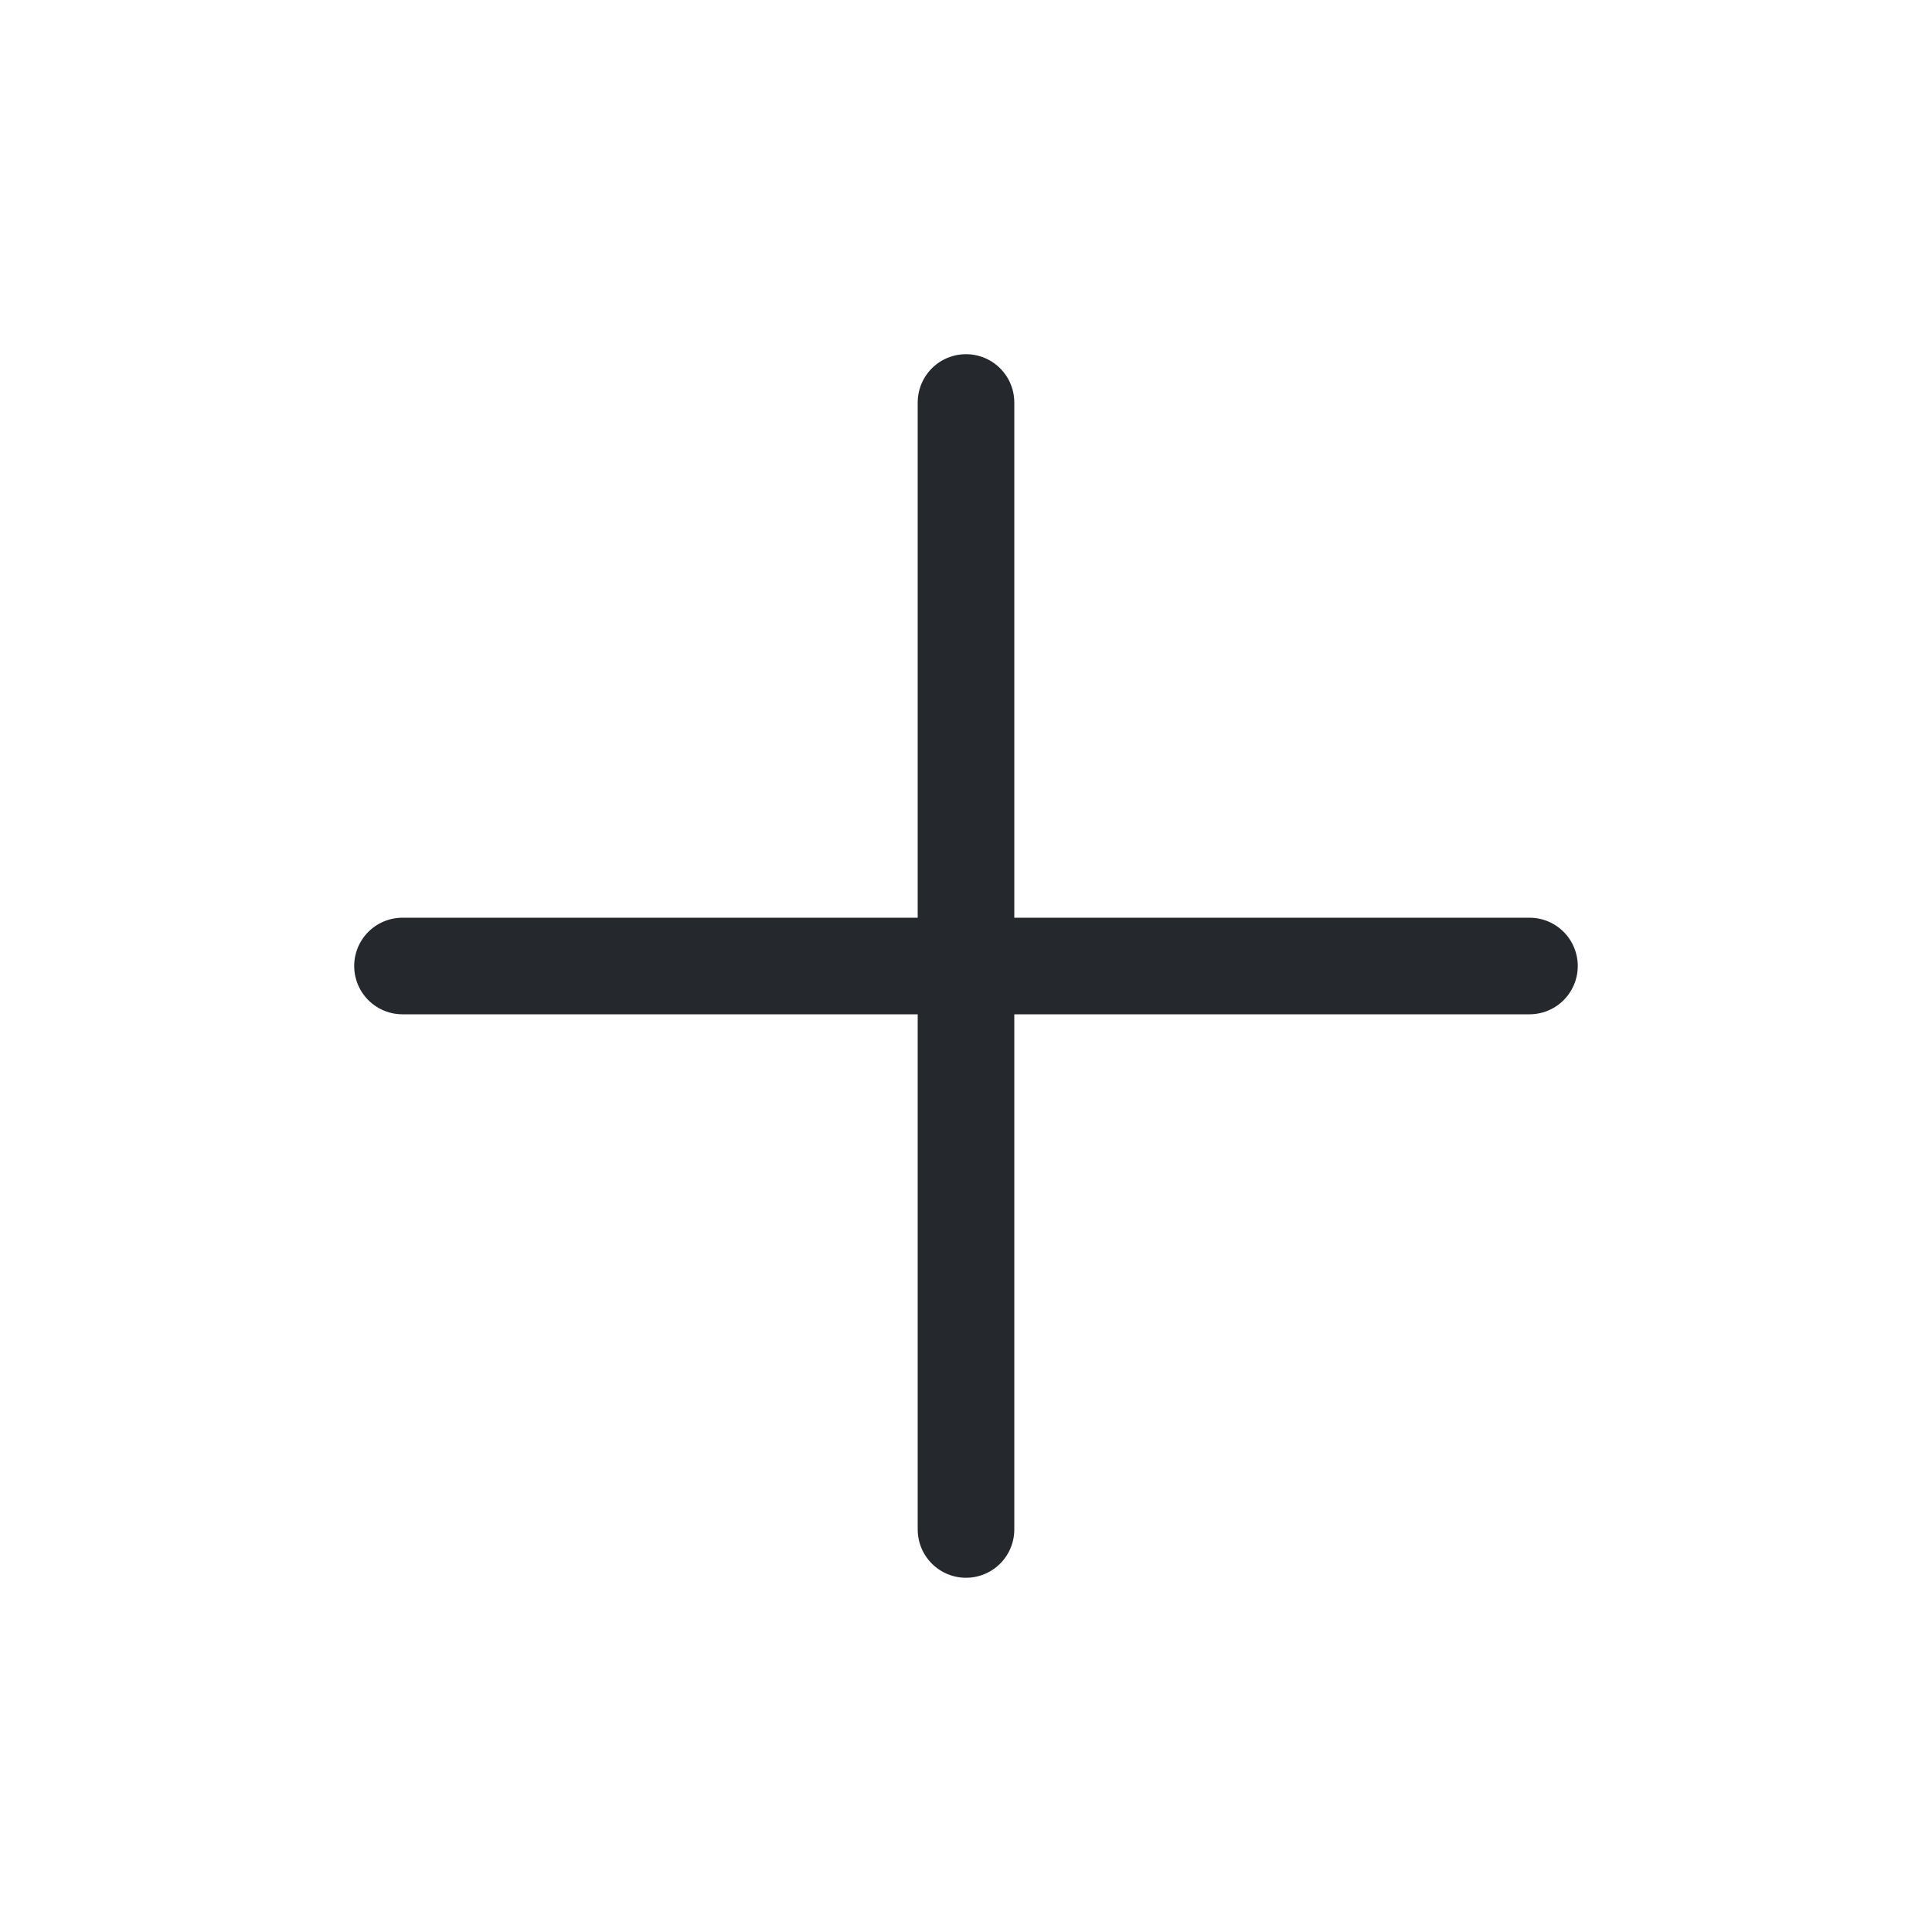 <svg width="40" height="40" viewBox="0 0 40 40" fill="none" xmlns="http://www.w3.org/2000/svg">
<g clip-path="url(#clip0_1122_925)">
<path d="M20 8.333V31.666" stroke="#25292E" stroke-width="2" stroke-linecap="round" stroke-linejoin="round"/>
<path d="M8.333 20H31.666" stroke="#25292E" stroke-width="2" stroke-linecap="round" stroke-linejoin="round"/>
</g>
<defs>
<clipPath id="clip0_1122_925">
<rect width="40" height="40" fill="white"/>
</clipPath>
</defs>
</svg>
